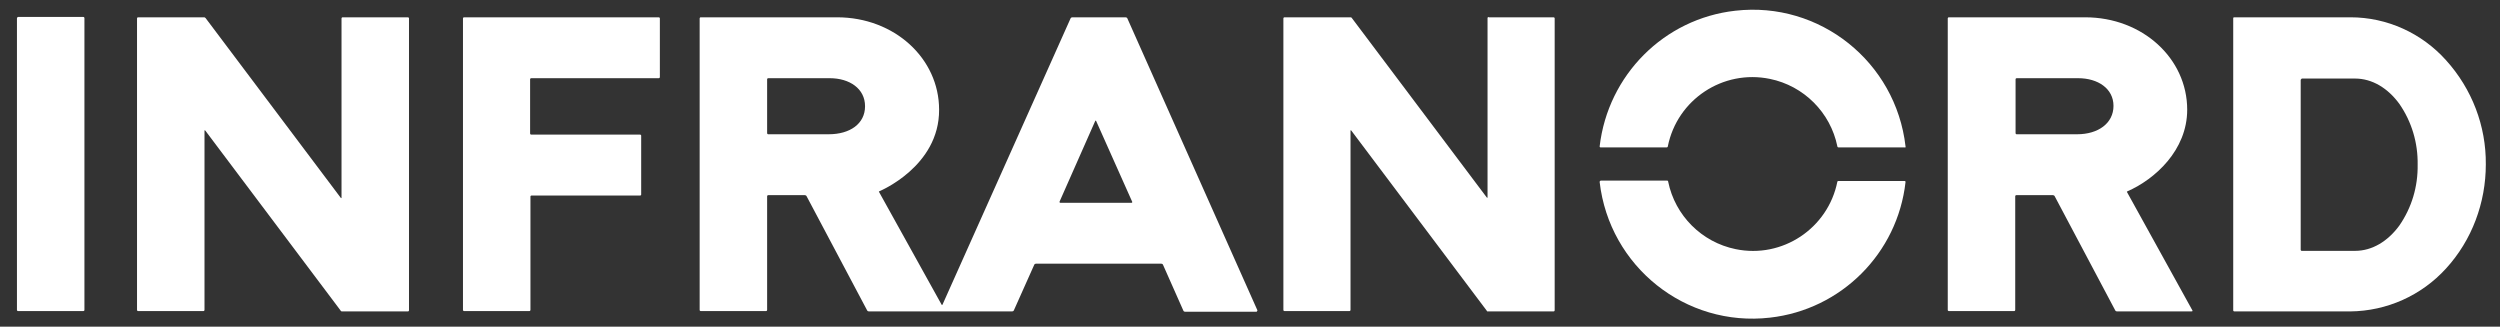 <?xml version="1.0" encoding="utf-8"?>
<!-- Generator: Adobe Illustrator 27.2.0, SVG Export Plug-In . SVG Version: 6.00 Build 0)  -->
<svg version="1.1" id="Lager_1" xmlns="http://www.w3.org/2000/svg" xmlns:xlink="http://www.w3.org/1999/xlink" x="0px" y="0px"
	 viewBox="0 0 722.5 94.4" style="enable-background:new 0 0 722.5 94.4;" xml:space="preserve">
<rect x="0" y="0" width="722.5" height="94.4" fill="#333333" stroke="none"/>
<style type="text/css">
	.st0{fill:#FFFFFF;}
</style>
<path class="st0" d="M134.1,5c-0.2,0-0.3,0.2-0.3,0.3v84.3c0,0.2,0.2,0.3,0.3,0.3H153c0.2,0,0.3-0.2,0.3-0.3V56.8
	c0-0.2,0.2-0.3,0.3-0.3h31.4c0.2,0,0.3-0.1,0.3-0.3v-17c0-0.2-0.2-0.3-0.3-0.3h-31.5c-0.2,0-0.3-0.2-0.3-0.3V22.9
	c0-0.2,0.2-0.3,0.3-0.3h36.9c0.2,0,0.3-0.2,0.3-0.3V5.3c0-0.2-0.2-0.3-0.3-0.3L134.1,5z"/>
<path class="st0" d="M5.2,4.9h18.9c0.2,0,0.3,0.2,0.3,0.3v84.4c0,0.2-0.2,0.3-0.3,0.3H5.2c-0.2,0-0.3-0.2-0.3-0.3V5.3
	C4.9,5.1,5.1,4.9,5.2,4.9z"/>
<path class="st0" d="M99,5c-0.2,0-0.3,0.2-0.3,0.3v51.8c0,0.2-0.1,0.2-0.2,0.1l-39.1-52L59.1,5H39.9c-0.2,0-0.3,0.2-0.3,0.3
	c0,0,0,0,0,0v84.3c0,0.2,0.2,0.3,0.3,0.3h18.9c0.2,0,0.3-0.2,0.3-0.3V37.8c0-0.2,0.1-0.2,0.2-0.1l39.1,52c0,0.1,0.1,0.2,0.2,0.2
	c0,0.1,0.1,0.1,0.2,0.1h19.1c0.2,0,0.3-0.2,0.3-0.3V5.3c0-0.2-0.2-0.3-0.3-0.3L99,5z"/>
<path class="st0" d="M363.4,89.7L325.8,5.3c-0.1-0.2-0.3-0.3-0.5-0.3h-15.4c-0.2,0-0.4,0.1-0.5,0.3l-37,82.7c-0.1,0.2-0.2,0.2-0.3,0
	L254,55.4c0-0.1,0.1-0.1,0.3-0.2c-0.3,0.1,17.2-7,17.1-23.5C271.4,16.9,258.5,5,241.9,5h-39.4c-0.2,0-0.3,0.2-0.3,0.3v84.3
	c0,0.2,0.2,0.3,0.3,0.3h18.9c0.2,0,0.3-0.2,0.3-0.3V56.7c0-0.2,0.2-0.3,0.3-0.3h10.6c0.2,0,0.4,0.1,0.5,0.3l17.5,33
	c0.1,0.2,0.3,0.3,0.5,0.3h41.4c0.2,0,0.4-0.1,0.5-0.3l5.9-13.2c0.1-0.2,0.3-0.3,0.5-0.3h36.2c0.2,0,0.4,0.1,0.5,0.3l5.9,13.3
	c0.1,0.2,0.3,0.3,0.5,0.3h20.6c0.1,0,0.2-0.1,0.2-0.2C363.4,89.8,363.4,89.7,363.4,89.7z M239.5,38.8h-17.5c-0.2,0-0.3-0.2-0.3-0.3
	V22.9c0-0.2,0.2-0.3,0.3-0.3h17.8c5.7,0,10.2,3,10.2,8.1S245.6,38.8,239.5,38.8z M327,58.6h-20.6c-0.1,0-0.2-0.1-0.2-0.2
	c0-0.1,0-0.1,0-0.1L316.5,35c0.1-0.2,0.2-0.2,0.3,0l10.4,23.3c0.1,0.1,0,0.2-0.1,0.3C327.1,58.6,327,58.6,327,58.6z"/>
<path class="st0" d="M614.7,55.5c0-0.1-0.1-0.1,0.1-0.2c8-3.5,17.3-11.9,17.3-23.6c0-14.8-12.9-26.7-29.5-26.7h-39.4
	c-0.2,0-0.3,0.2-0.3,0.3c0,0,0,0,0,0v84.3c0,0.2,0.2,0.3,0.3,0.3l0,0h18.9c0.2,0,0.3-0.2,0.3-0.3c0,0,0,0,0,0V56.7
	c0-0.2,0.2-0.3,0.3-0.3l0,0h10.6c0.2,0,0.4,0.1,0.5,0.3l17.5,33c0.1,0.2,0.3,0.3,0.5,0.3h21.3c0.6,0,0.6-0.1,0.5-0.3L614.7,55.5z
	 M600.3,38.8h-17.5c-0.2,0-0.3-0.2-0.3-0.3V22.9c0-0.2,0.2-0.3,0.3-0.3l0,0h17.8c5.7,0,10.2,3,10.2,8S606.4,38.8,600.3,38.8z"/>
<path class="st0" d="M430.2,4.9c-0.2,0-0.3,0.2-0.3,0.3v51.8c0,0.2-0.1,0.2-0.2,0.1l-39.1-52L390.4,5h-19.2c-0.2,0-0.3,0.2-0.3,0.3
	v84.3c0,0.2,0.2,0.3,0.3,0.3H390c0.2,0,0.3-0.2,0.3-0.3V37.8c0-0.2,0.1-0.2,0.2-0.1l39.1,52l0.2,0.3h19.2c0.2,0,0.3-0.2,0.3-0.3V5.3
	c0-0.2-0.2-0.3-0.3-0.3H430.2z"/>
<path class="st0" d="M645.4,89.7L645.4,89.7L645.4,89.7c0,0.2,0.2,0.3,0.3,0.3h33.5c10.6-0.1,20.6-4.6,27.7-12.4
	c7.5-8.2,11.5-19,11.5-30.1c0.1-11.1-4-21.8-11.5-30.1C699.9,9.6,689.9,5,679.3,5h-33.6c-0.2,0-0.3,0.1-0.3,0.3V89.7L645.4,89.7z
	 M665,23L665,23c0-0.2,0.2-0.3,0.3-0.3l0,0h15.3c5,0,9.5,2.8,12.8,7.3c3.6,5.2,5.4,11.3,5.3,17.6c0.1,6.3-1.7,12.4-5.3,17.6
	c-3.3,4.5-7.8,7.3-12.8,7.3h-15.4c-0.2,0-0.3-0.2-0.3-0.3l0,0V23z"/>
<path class="st0" d="M550.7,42.3c-2.8-24.4-24.8-42-49.2-39.2c-20.6,2.3-36.8,18.6-39.2,39.2l0,0c0,0.2,0.1,0.3,0.3,0.3h19.1
	c0.1,0,0.3-0.1,0.3-0.3l0,0c2.7-13.5,15.9-22.3,29.5-19.5c9.8,2,17.5,9.7,19.5,19.5l0,0c0,0.2,0.2,0.3,0.3,0.3h19.1
	C550.6,42.7,550.8,42.6,550.7,42.3C550.8,42.4,550.8,42.4,550.7,42.3L550.7,42.3z"/>
<path class="st0" d="M462.3,52.6c2.8,24.4,24.8,42,49.2,39.2c20.6-2.3,36.9-18.6,39.2-39.2l0,0c0-0.2-0.1-0.3-0.3-0.3l0,0h-19.1
	c-0.1,0-0.3,0.1-0.3,0.2l0,0C528.3,66,515.1,74.8,501.6,72c-9.8-2-17.5-9.7-19.5-19.5l0,0c0-0.2-0.1-0.3-0.3-0.3h-19.1
	C462.5,52.2,462.3,52.3,462.3,52.6C462.3,52.5,462.3,52.5,462.3,52.6L462.3,52.6z"/>
</svg>

